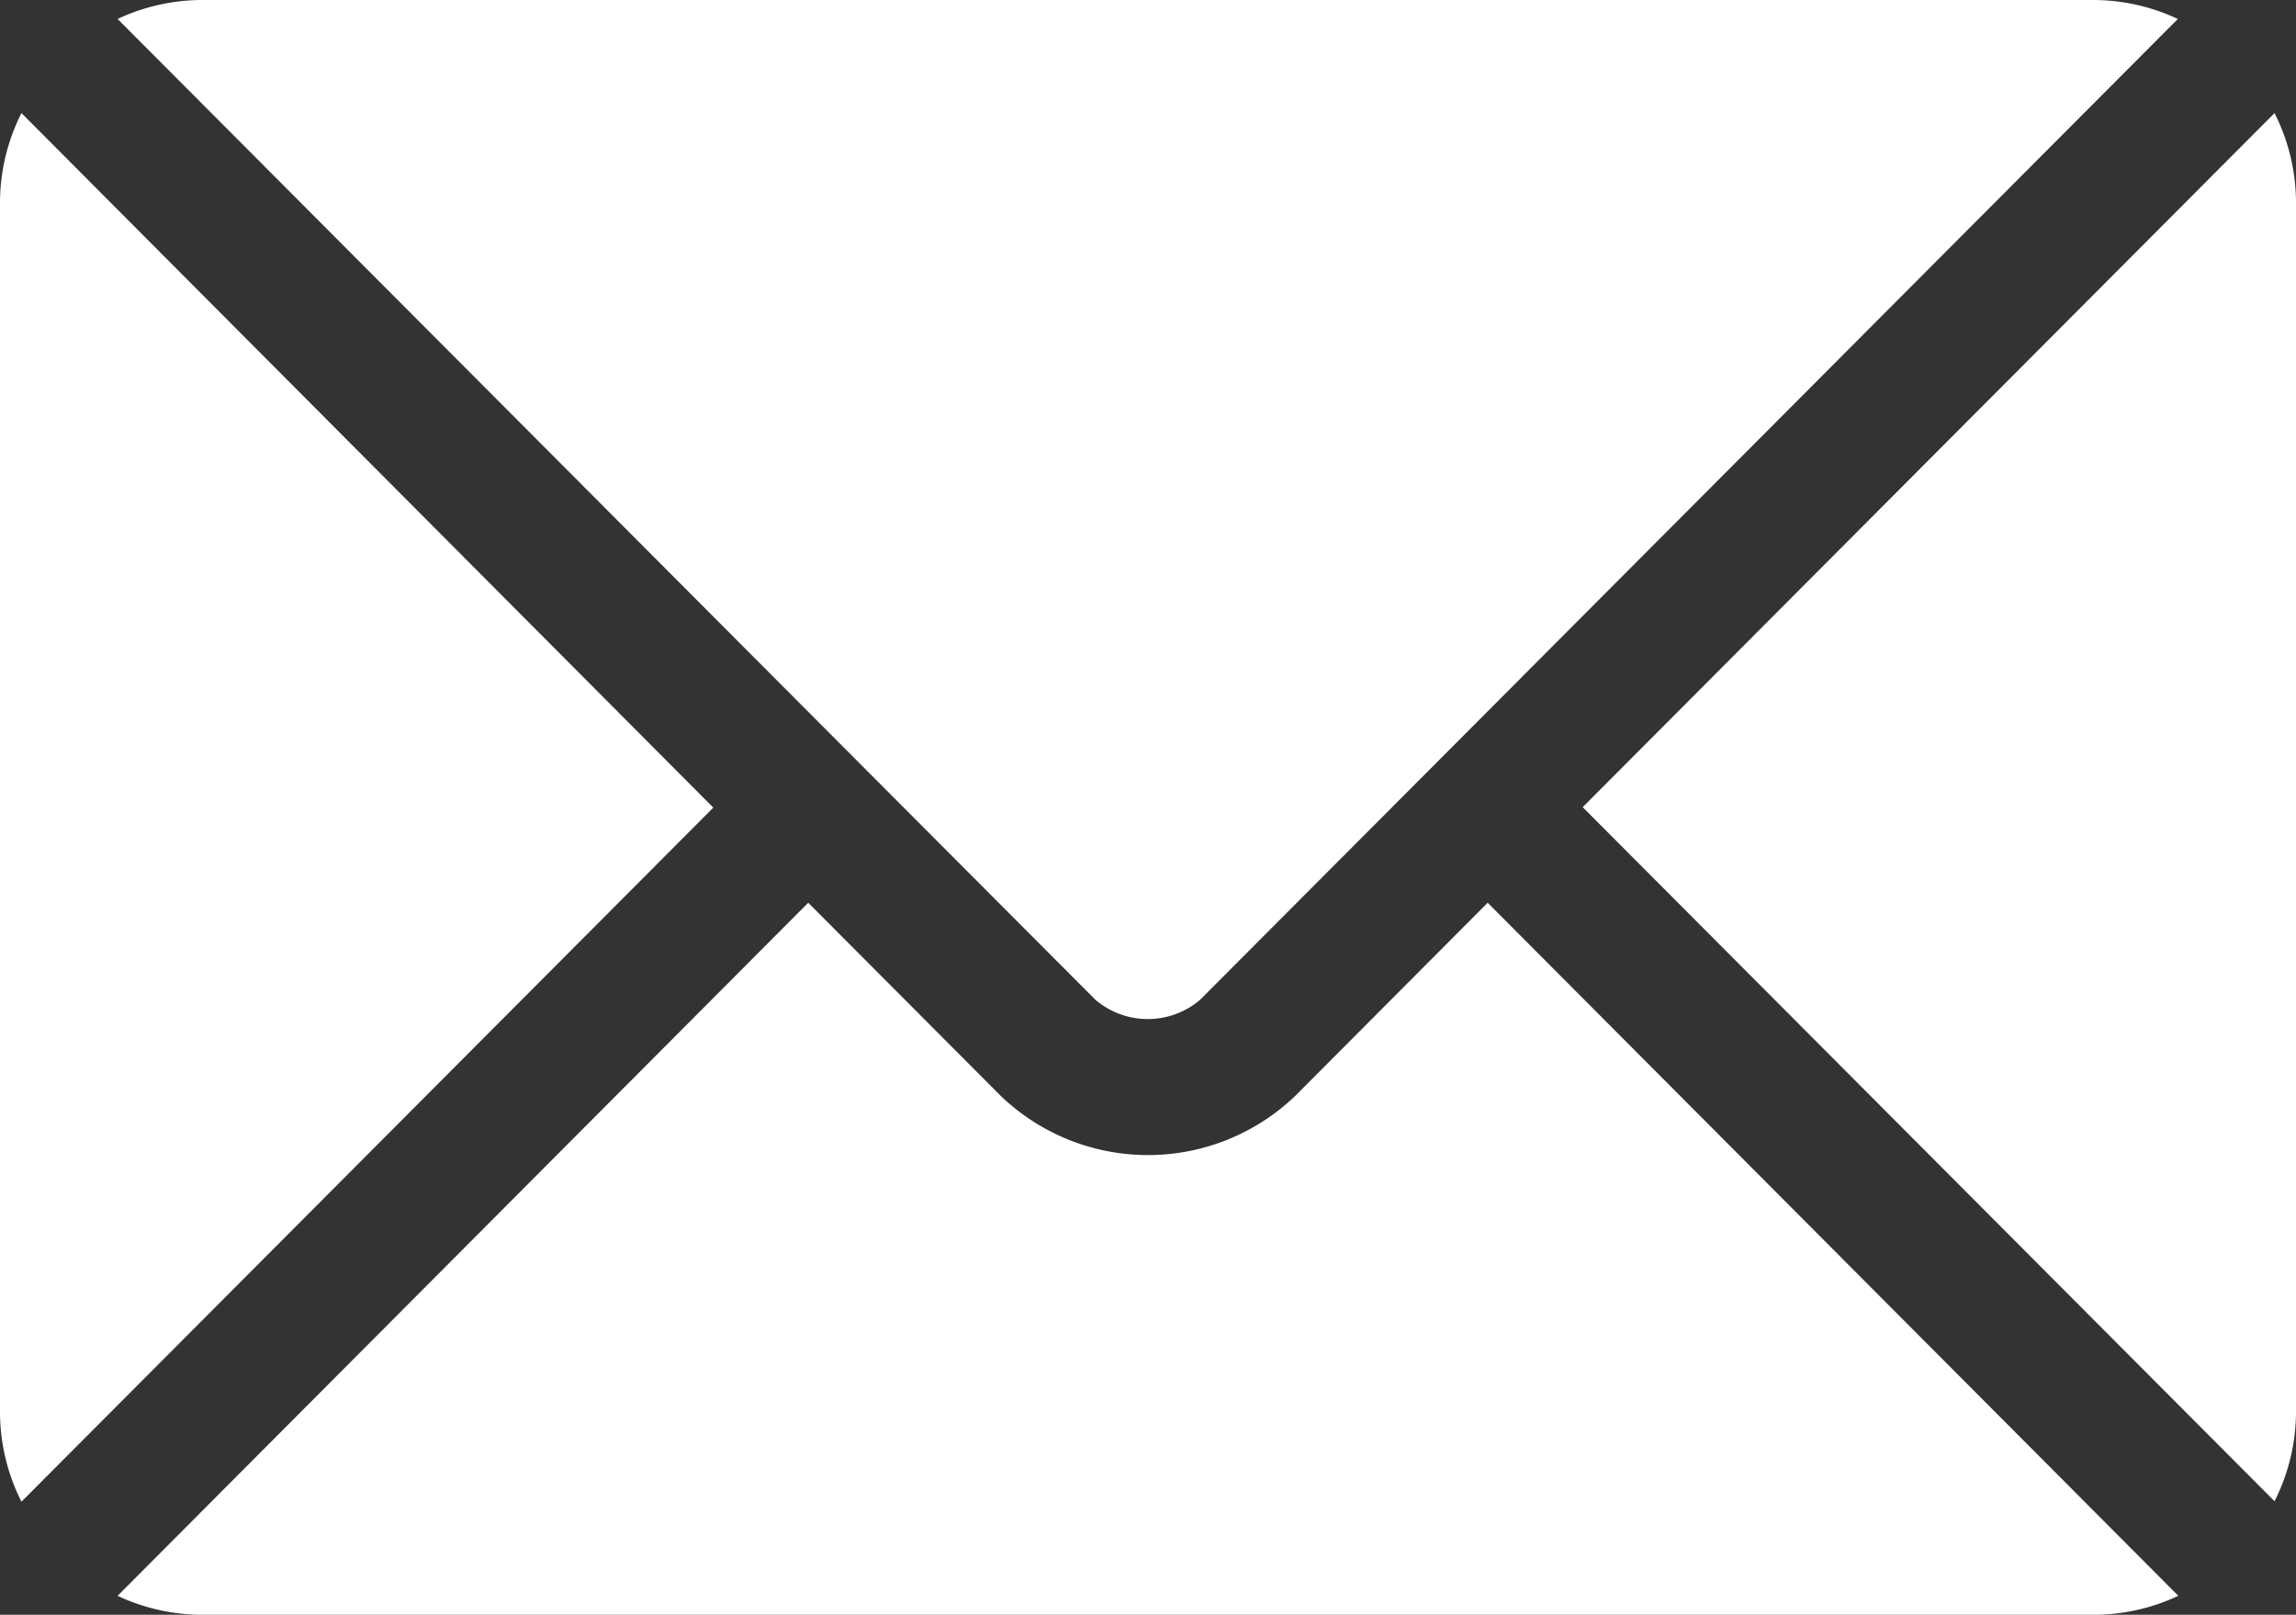 <svg xmlns="http://www.w3.org/2000/svg" width="24.817" height="17.449" viewBox="0 0 24.817 17.449">
  <rect x="0" y="0" width="24.817" height="17.449" fill="#333333" stroke="none"/>
  <g id="email_1_" data-name="email (1)" transform="translate(0 -76)">
    <g id="Gruppe_84" data-name="Gruppe 84" transform="translate(1.271 85.755)">
      <g id="Gruppe_83" data-name="Gruppe 83">
        <path id="Pfad_103" data-name="Pfad 103" d="M41.035,277.251l-2.078,2.085a2.3,2.3,0,0,1-3.187,0l-2.079-2.085-7.465,7.489a2.16,2.16,0,0,0,.91.205H47.59a2.158,2.158,0,0,0,.91-.205Z" transform="translate(-26.226 -277.251)" fill="#fff"/>
      </g>
    </g>
    <g id="Gruppe_86" data-name="Gruppe 86" transform="translate(1.271 76)">
      <g id="Gruppe_85" data-name="Gruppe 85">
        <path id="Pfad_104" data-name="Pfad 104" d="M47.592,76H27.138a2.159,2.159,0,0,0-.91.205l7.977,8h0l2.594,2.6a.873.873,0,0,0,1.128,0l2.593-2.6v0h0l7.977-8A2.158,2.158,0,0,0,47.592,76Z" transform="translate(-26.228 -76)" fill="#fff"/>
      </g>
    </g>
    <g id="Gruppe_88" data-name="Gruppe 88" transform="translate(0 77.222)">
      <g id="Gruppe_87" data-name="Gruppe 87">
        <path id="Pfad_105" data-name="Pfad 105" d="M.232,101.212a2.154,2.154,0,0,0-.232.959v13.087a2.154,2.154,0,0,0,.232.959l7.478-7.5Z" transform="translate(0 -101.212)" fill="#fff"/>
      </g>
    </g>
    <g id="Gruppe_90" data-name="Gruppe 90" transform="translate(17.107 77.222)">
      <g id="Gruppe_89" data-name="Gruppe 89">
        <path id="Pfad_106" data-name="Pfad 106" d="M360.411,101.21l-7.478,7.5,7.478,7.5a2.154,2.154,0,0,0,.232-.959V102.169A2.154,2.154,0,0,0,360.411,101.21Z" transform="translate(-352.933 -101.21)" fill="#fff"/>
      </g>
    </g>
  </g>
</svg>
